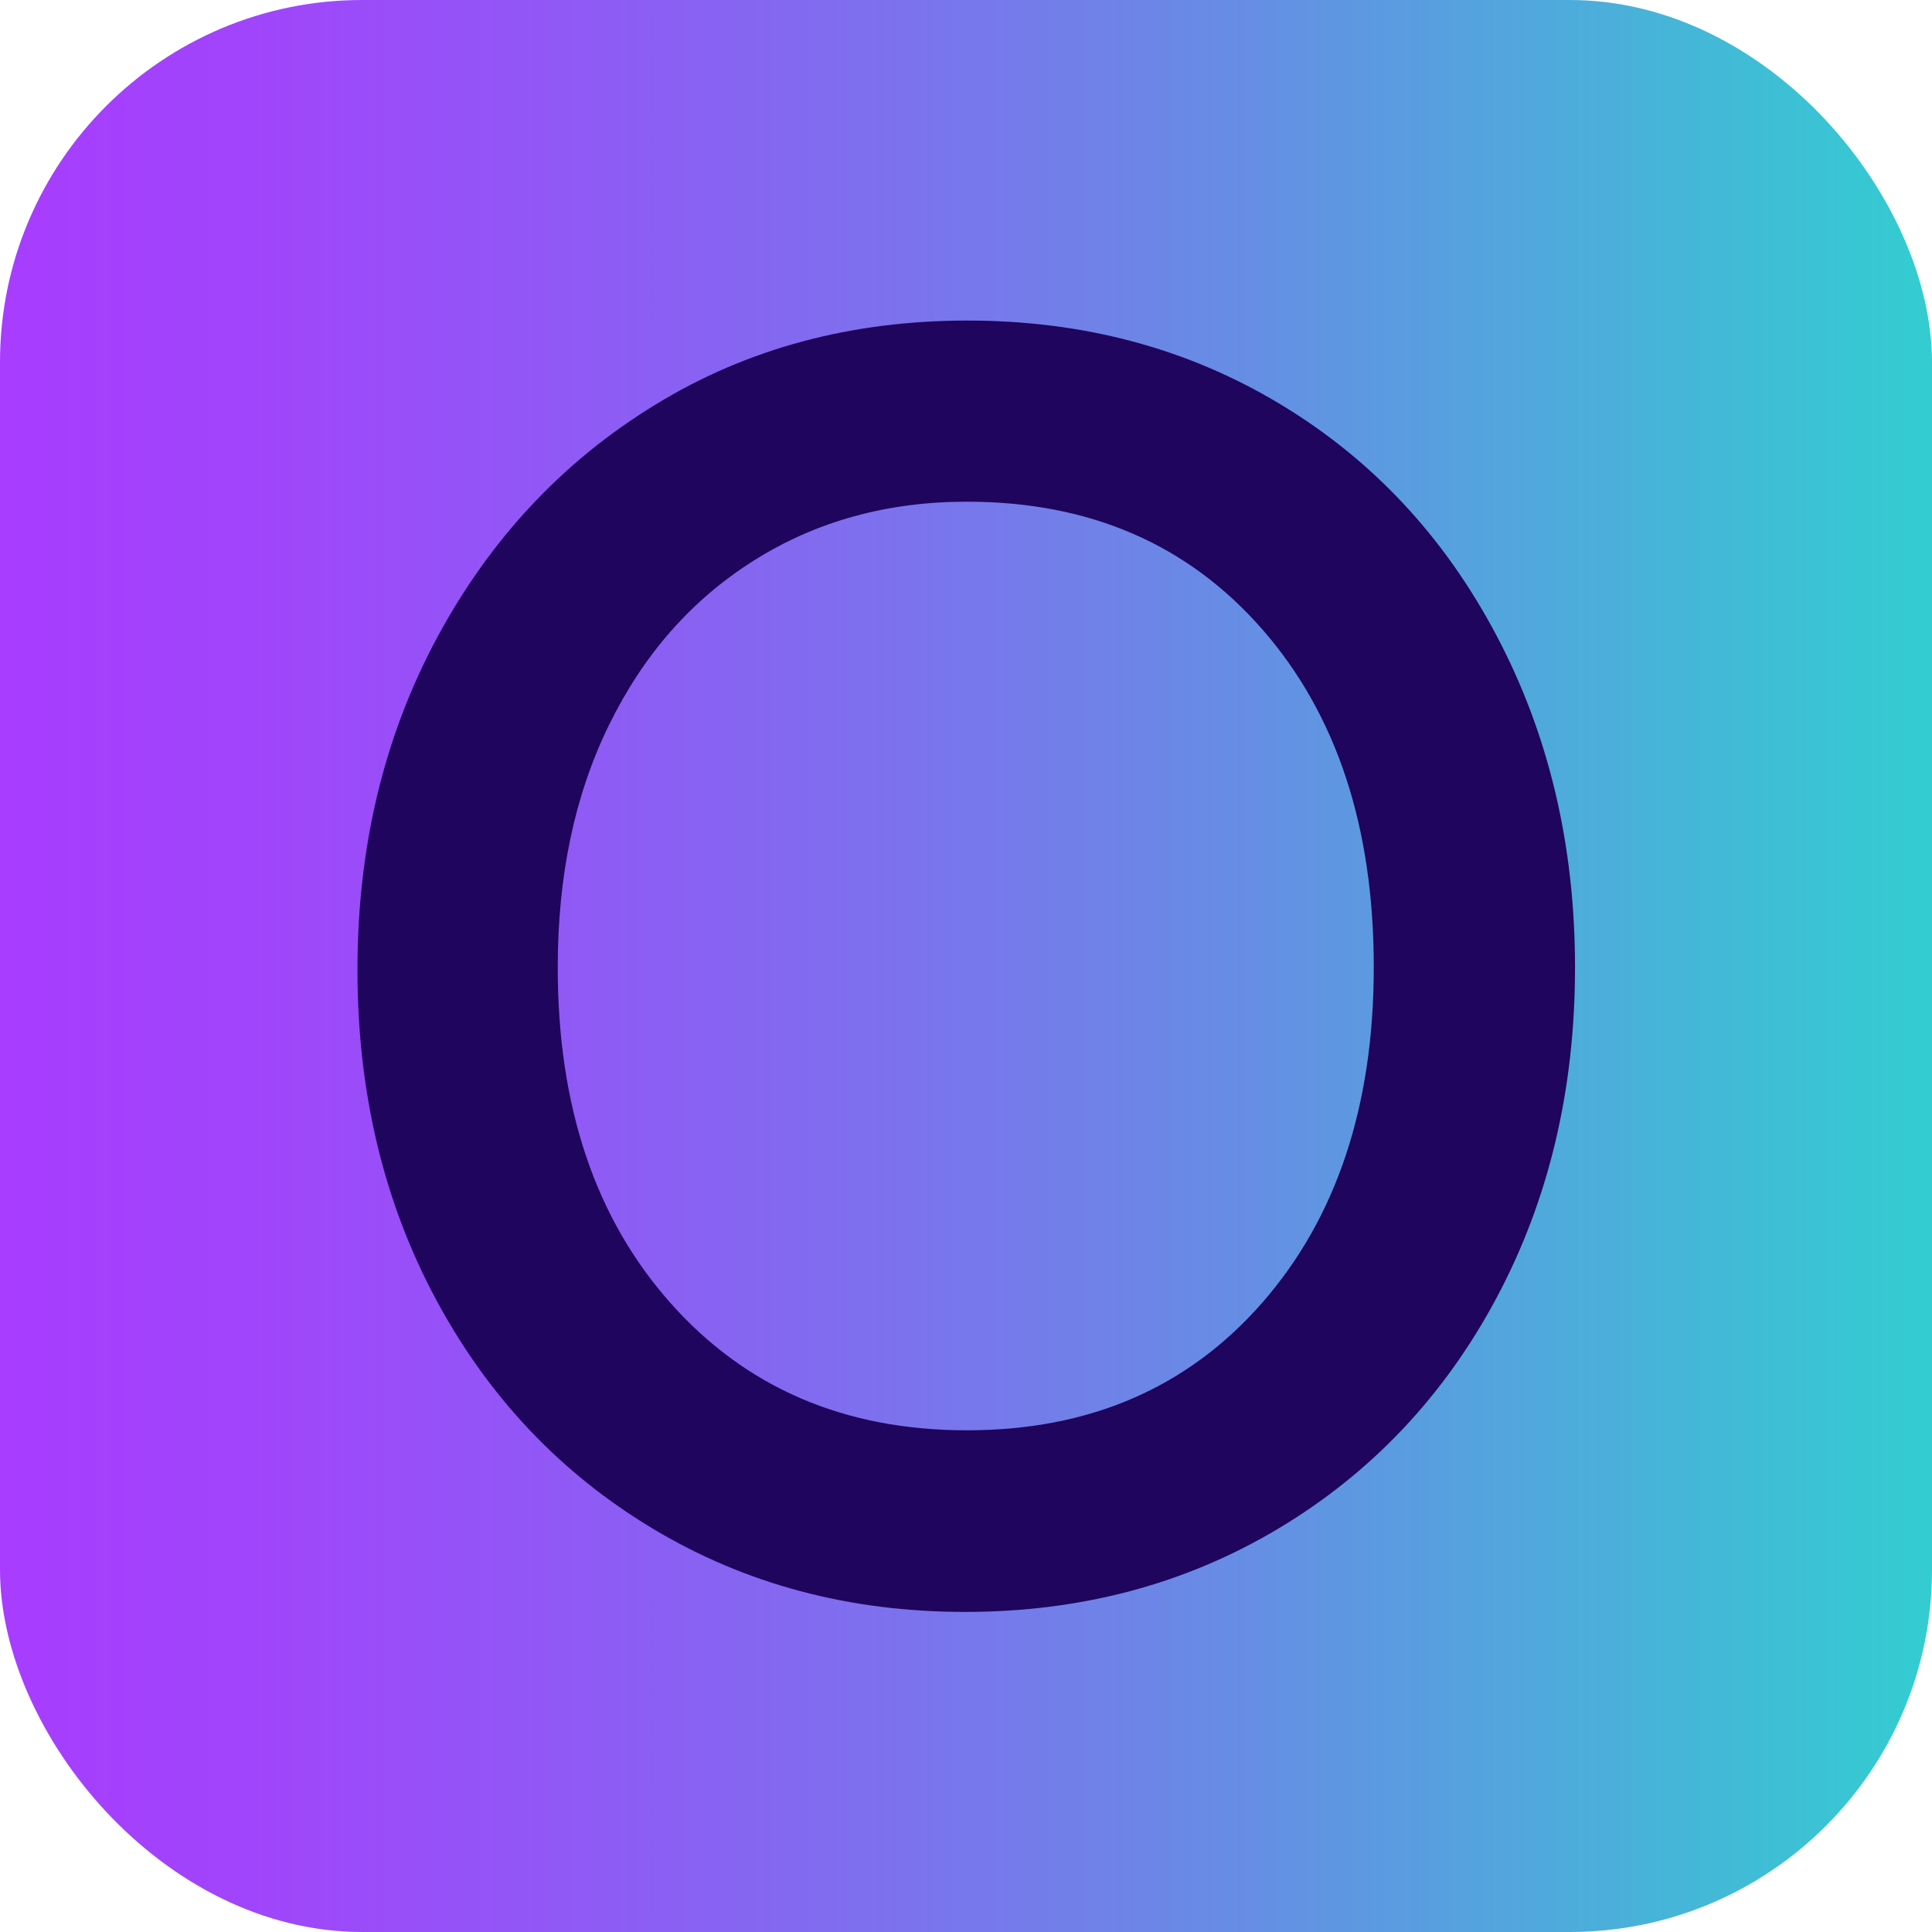 <?xml version="1.0" encoding="UTF-8"?>
<svg id="Capa_2" xmlns="http://www.w3.org/2000/svg" xmlns:xlink="http://www.w3.org/1999/xlink" viewBox="0 0 40.32 40.32">
  <defs>
    <style>
      .cls-1 {
        fill: #1f055d;
      }

      .cls-2 {
        fill: url(#Degradado_sin_nombre_67);
      }
    </style>
    <linearGradient id="Degradado_sin_nombre_67" data-name="Degradado sin nombre 67" x1="0" y1="20.16" x2="40.32" y2="20.16" gradientUnits="userSpaceOnUse">
      <stop offset="0" stop-color="#a83cff"/>
      <stop offset=".13" stop-color="#a045fb"/>
      <stop offset=".35" stop-color="#8a60f3"/>
      <stop offset=".63" stop-color="#688be5"/>
      <stop offset=".96" stop-color="#38c6d3"/>
      <stop offset="1" stop-color="#33cdd1"/>
    </linearGradient>
  </defs>
  <g id="Capa_1-2" data-name="Capa_1">
    <g>
      <rect class="cls-2" width="40.32" height="40.32" rx="7.56" ry="7.56"/>
      <path class="cls-1" d="M31.23,13.26c1.09,2.06,1.64,4.37,1.64,6.93,0,2.56-.55,4.86-1.64,6.9-1.09,2.04-2.61,3.65-4.55,4.81-1.94,1.16-4.12,1.74-6.54,1.74-2.42,0-4.59-.58-6.52-1.74-1.93-1.16-3.43-2.75-4.52-4.78-1.09-2.03-1.64-4.32-1.64-6.88s.55-4.86,1.66-6.93c1.11-2.06,2.62-3.68,4.55-4.86,1.92-1.18,4.1-1.76,6.52-1.76,2.42,0,4.59.58,6.52,1.74,1.93,1.16,3.43,2.77,4.52,4.83ZM28.67,20.18c0-2.93-.78-5.28-2.33-7.05-1.55-1.77-3.6-2.66-6.16-2.66-1.67,0-3.15.41-4.45,1.23-1.3.82-2.3,1.96-3.02,3.43-.72,1.47-1.07,3.15-1.07,5.06,0,2.9.78,5.23,2.35,7,1.57,1.77,3.63,2.66,6.19,2.66,2.56,0,4.61-.89,6.16-2.66,1.55-1.77,2.33-4.11,2.33-7Z"/>
    </g>
  </g>
</svg>